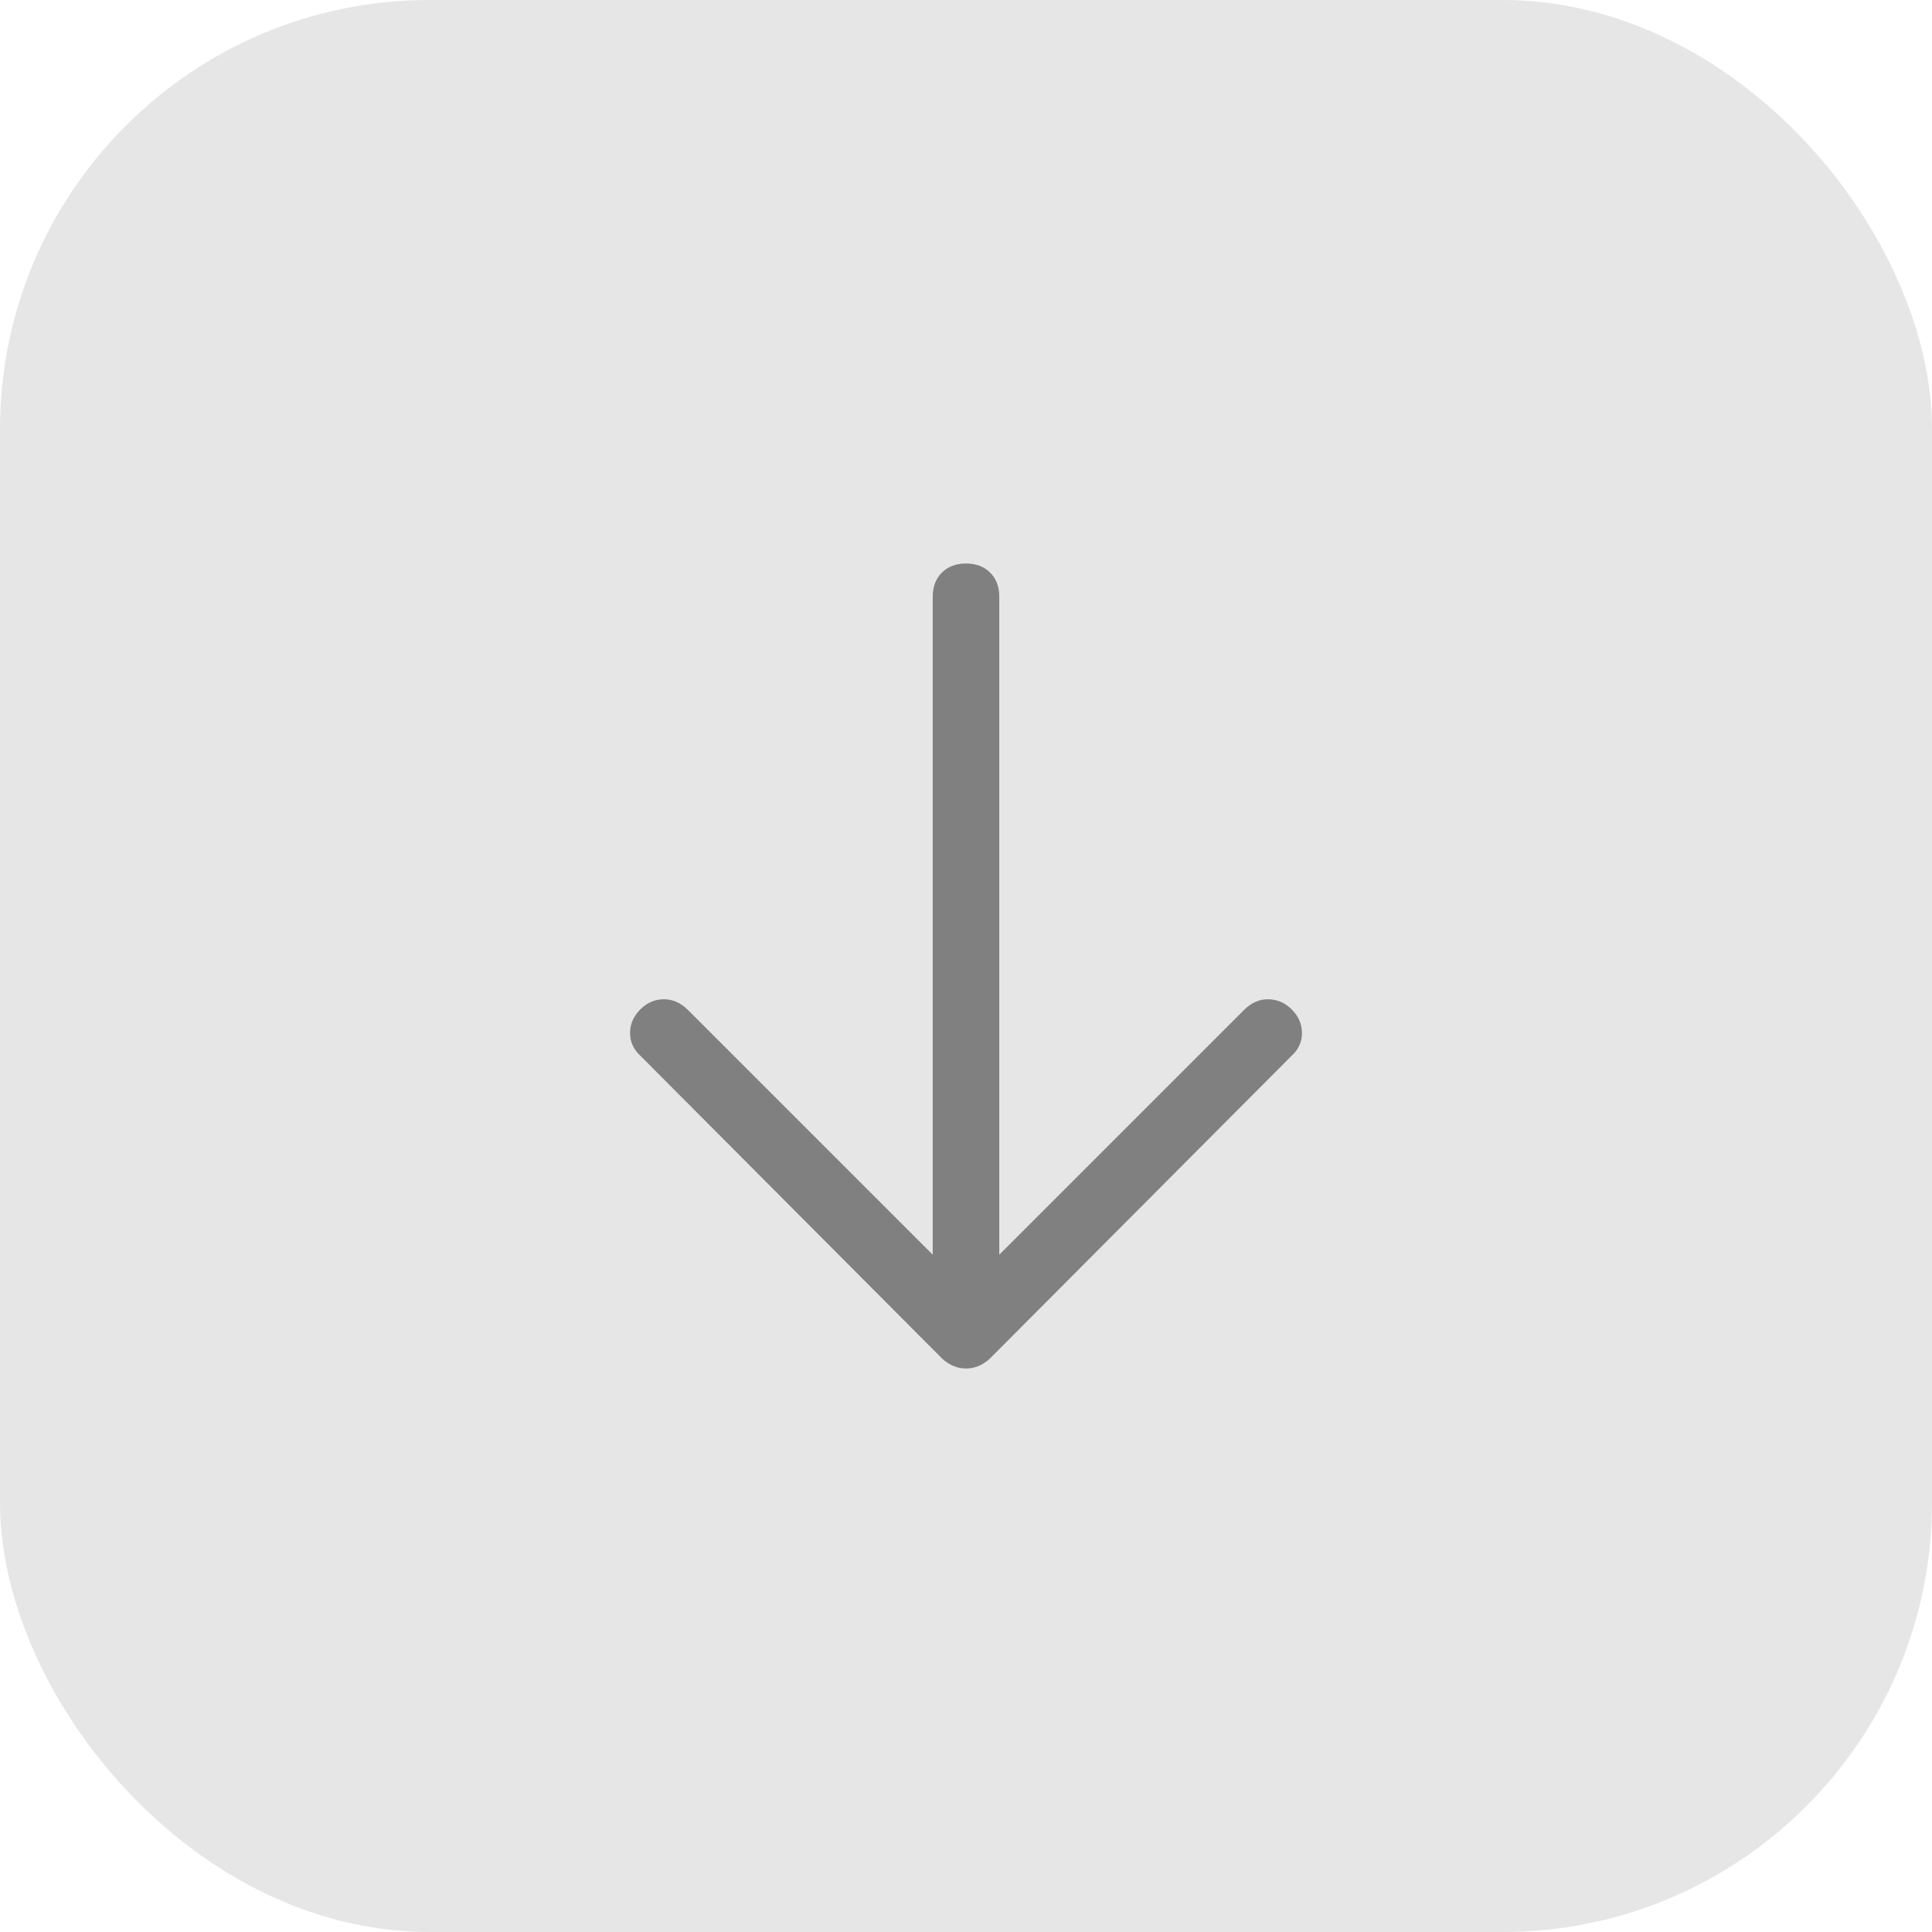 <svg width="36" height="36" viewBox="0 0 36 36" fill="none" xmlns="http://www.w3.org/2000/svg">
<rect width="36" height="36" rx="8" fill="black" fill-opacity="0.1"/>
<path d="M18 10.5C17.814 10.5 17.664 10.557 17.55 10.67C17.437 10.783 17.38 10.933 17.38 11.12V24.32C17.38 24.48 17.437 24.623 17.55 24.75C17.664 24.877 17.814 24.94 18 24.94C18.187 24.94 18.337 24.883 18.45 24.77C18.564 24.657 18.62 24.507 18.62 24.32V11.12C18.62 10.933 18.564 10.783 18.45 10.67C18.337 10.557 18.187 10.5 18 10.5ZM23.62 18.62C23.46 18.62 23.314 18.687 23.18 18.82L18 24L12.82 18.82C12.687 18.687 12.537 18.62 12.37 18.62C12.204 18.62 12.057 18.683 11.93 18.81C11.804 18.937 11.74 19.083 11.74 19.25C11.74 19.417 11.807 19.56 11.94 19.68L17.56 25.32C17.694 25.44 17.84 25.5 18 25.5C18.16 25.5 18.307 25.44 18.44 25.32L24.06 19.68C24.194 19.56 24.26 19.417 24.26 19.25C24.26 19.083 24.197 18.937 24.07 18.81C23.944 18.683 23.794 18.62 23.62 18.62Z" fill="#808080"/>
</svg>
